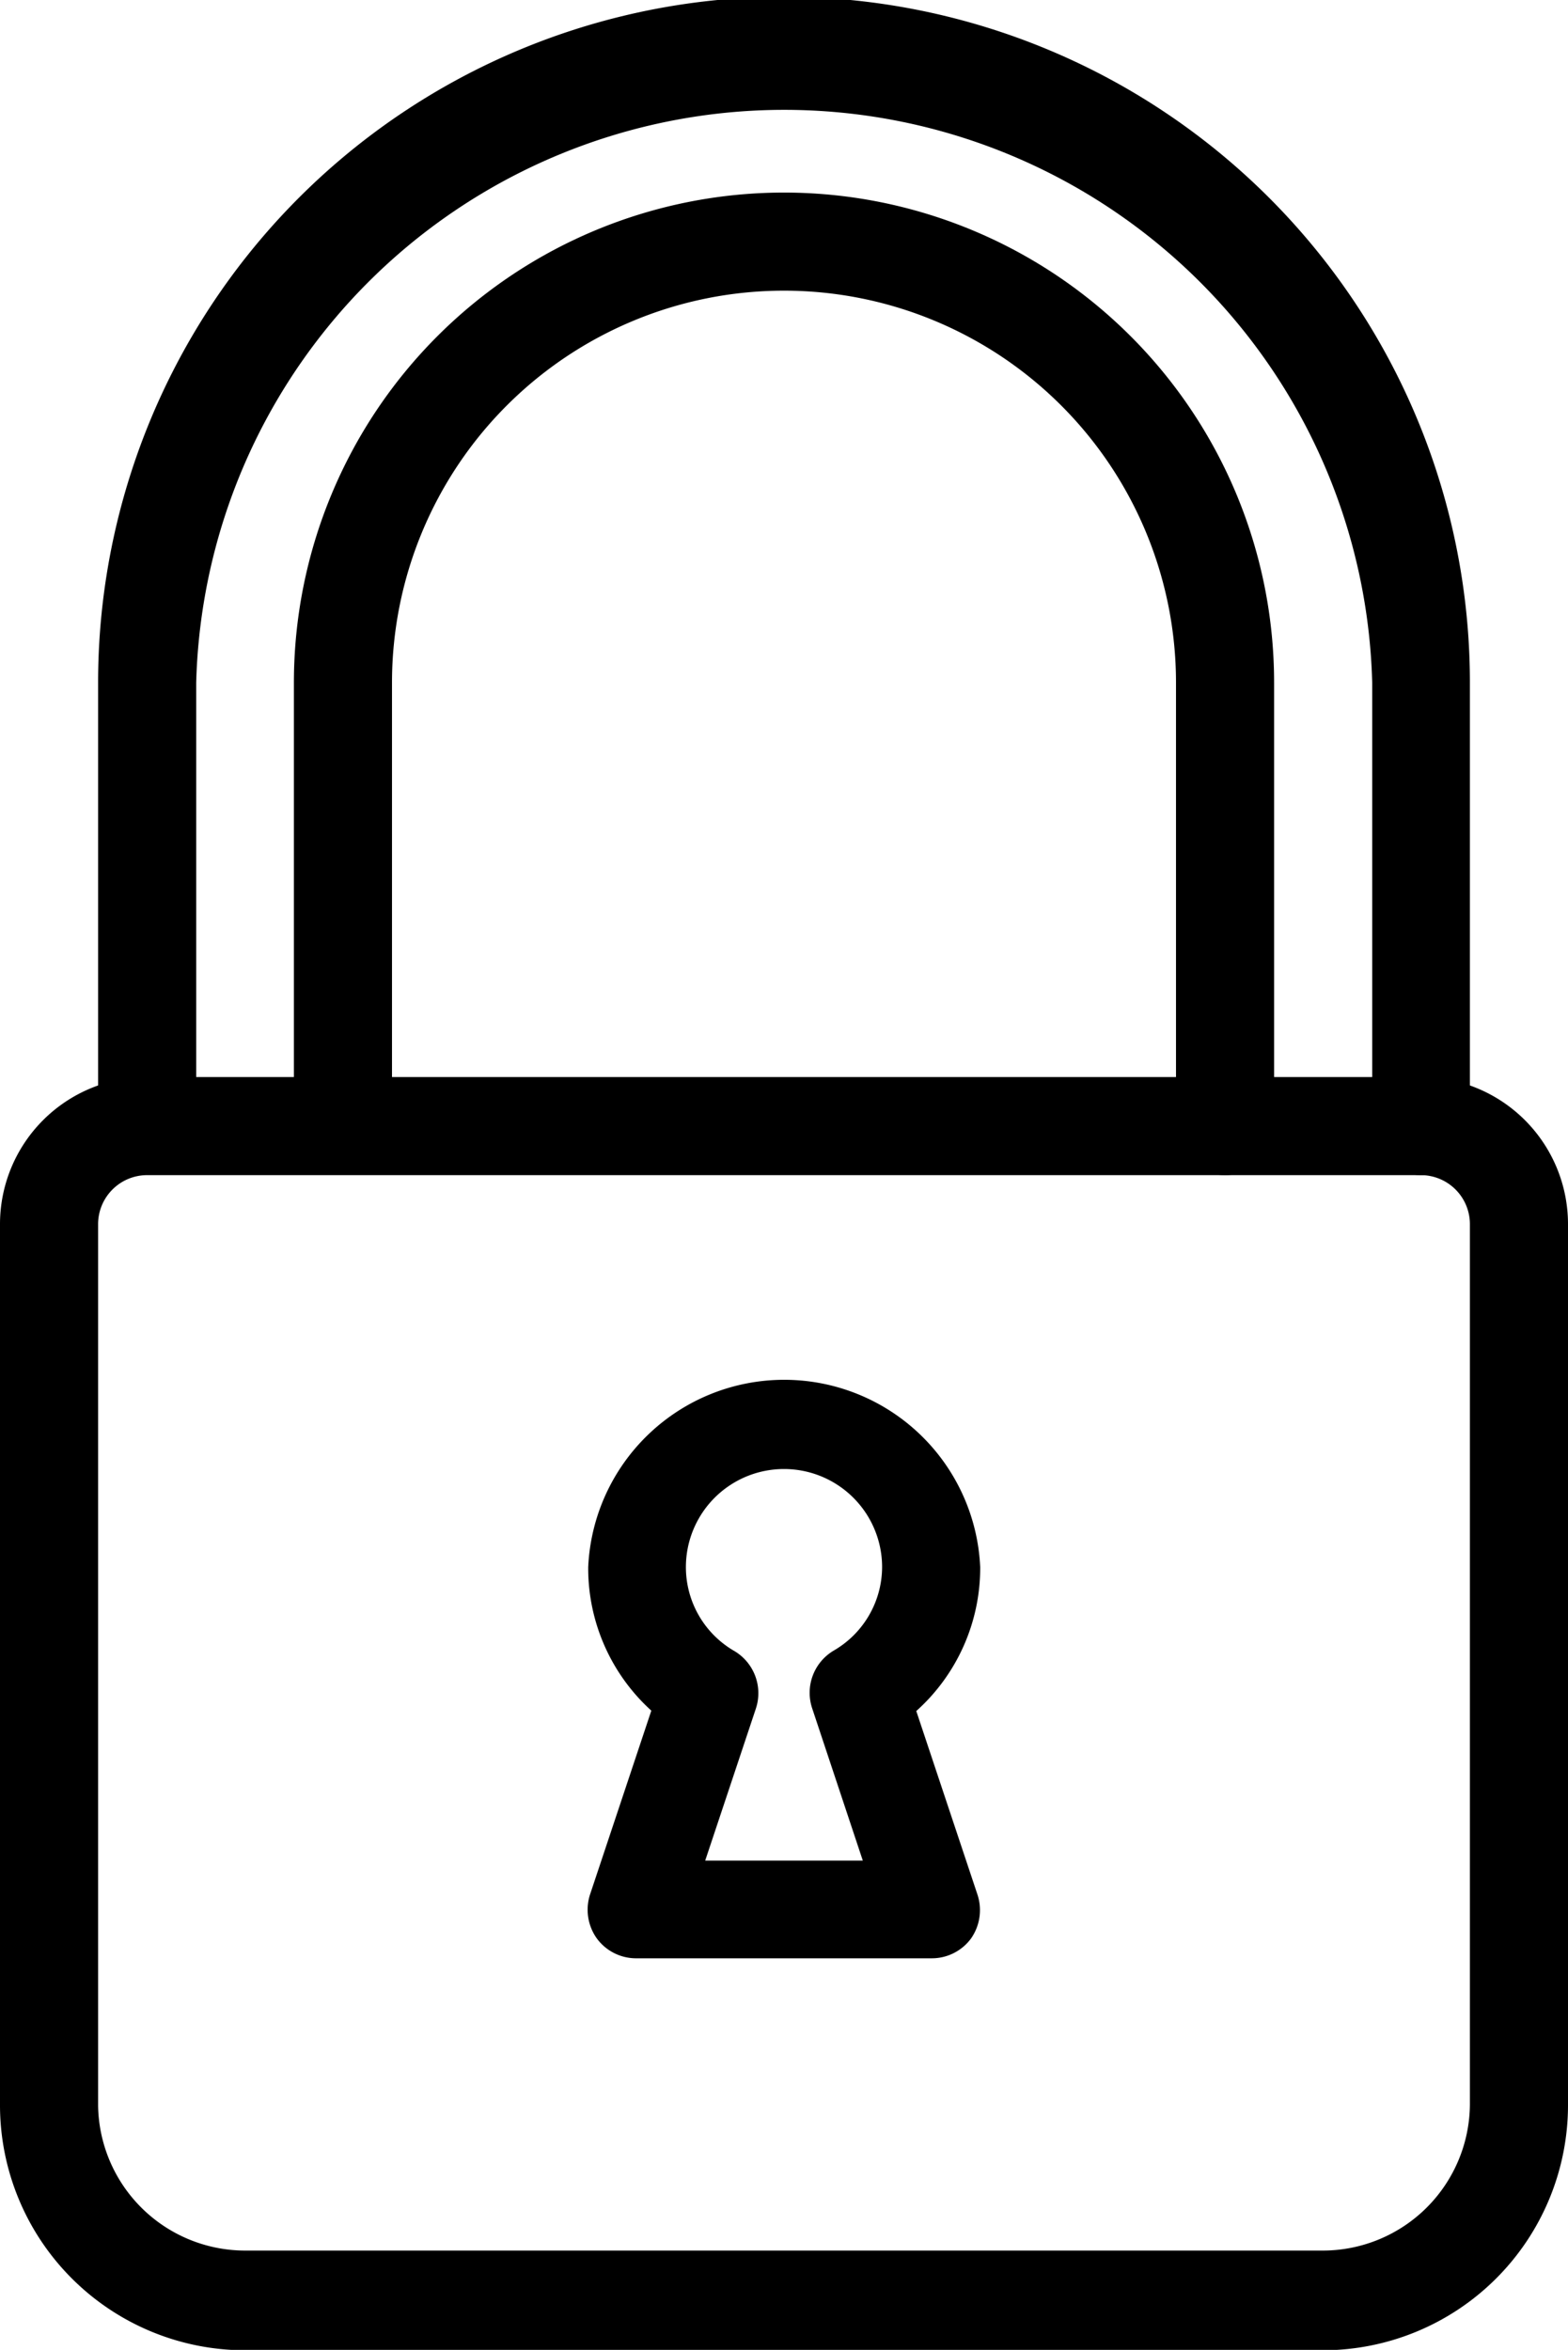 <svg xmlns="http://www.w3.org/2000/svg" xmlns:xlink="http://www.w3.org/1999/xlink" viewBox="0 0 39 58.45"><defs><style>.cls-1{fill:none;}.cls-2{clip-path:url(#clip-path);}</style><clipPath id="clip-path" transform="translate(0 -0.02)"><rect class="cls-1" width="39" height="58.5"/></clipPath></defs><g id="Layer_2" data-name="Layer 2"><g id="Layer_1-2" data-name="Layer 1"><g class="cls-2"><path d="M35.34,29.25A1.22,1.22,0,0,1,34.13,28v-11a14.63,14.63,0,0,0-29.25,0V28a1.22,1.22,0,0,1-2.44,0v-11a17.06,17.06,0,0,1,34.12,0V28A1.22,1.22,0,0,1,35.34,29.25Z" transform="translate(0 -0.02)"/><path d="M30.47,29.25A1.22,1.22,0,0,1,29.25,28v-11a9.75,9.75,0,0,0-19.5,0V28a1.22,1.22,0,0,1-2.44,0v-11a12.19,12.19,0,0,1,24.38,0V28A1.22,1.22,0,0,1,30.47,29.25Z" transform="translate(0 -0.02)"/><path d="M3.66,29.25a1.22,1.22,0,0,0-1.22,1.22V52.39A3.66,3.66,0,0,0,6.09,56H32.91a3.66,3.66,0,0,0,3.65-3.65V30.47a1.22,1.22,0,0,0-1.22-1.22ZM32.91,58.48H6.09A6.1,6.1,0,0,1,0,52.39V30.47a3.66,3.66,0,0,1,3.66-3.66H35.34A3.66,3.66,0,0,1,39,30.47V52.39A6.1,6.1,0,0,1,32.91,58.48Z" transform="translate(0 -0.02)"/><path d="M17.54,46.3h3.92L20.2,42.51a1.22,1.22,0,0,1,.53-1.43A2.41,2.41,0,0,0,21.94,39a2.44,2.44,0,0,0-4.88,0,2.41,2.41,0,0,0,1.21,2.09,1.22,1.22,0,0,1,.53,1.43Zm5.62,2.43H15.84a1.21,1.21,0,0,1-1-.5,1.23,1.23,0,0,1-.16-1.1l1.52-4.56A4.78,4.78,0,0,1,14.63,39a4.88,4.88,0,0,1,9.75,0,4.78,4.78,0,0,1-1.59,3.58l1.52,4.56a1.23,1.23,0,0,1-.16,1.1A1.21,1.21,0,0,1,23.16,48.73Z" transform="translate(0 -0.02)"/></g></g></g></svg>